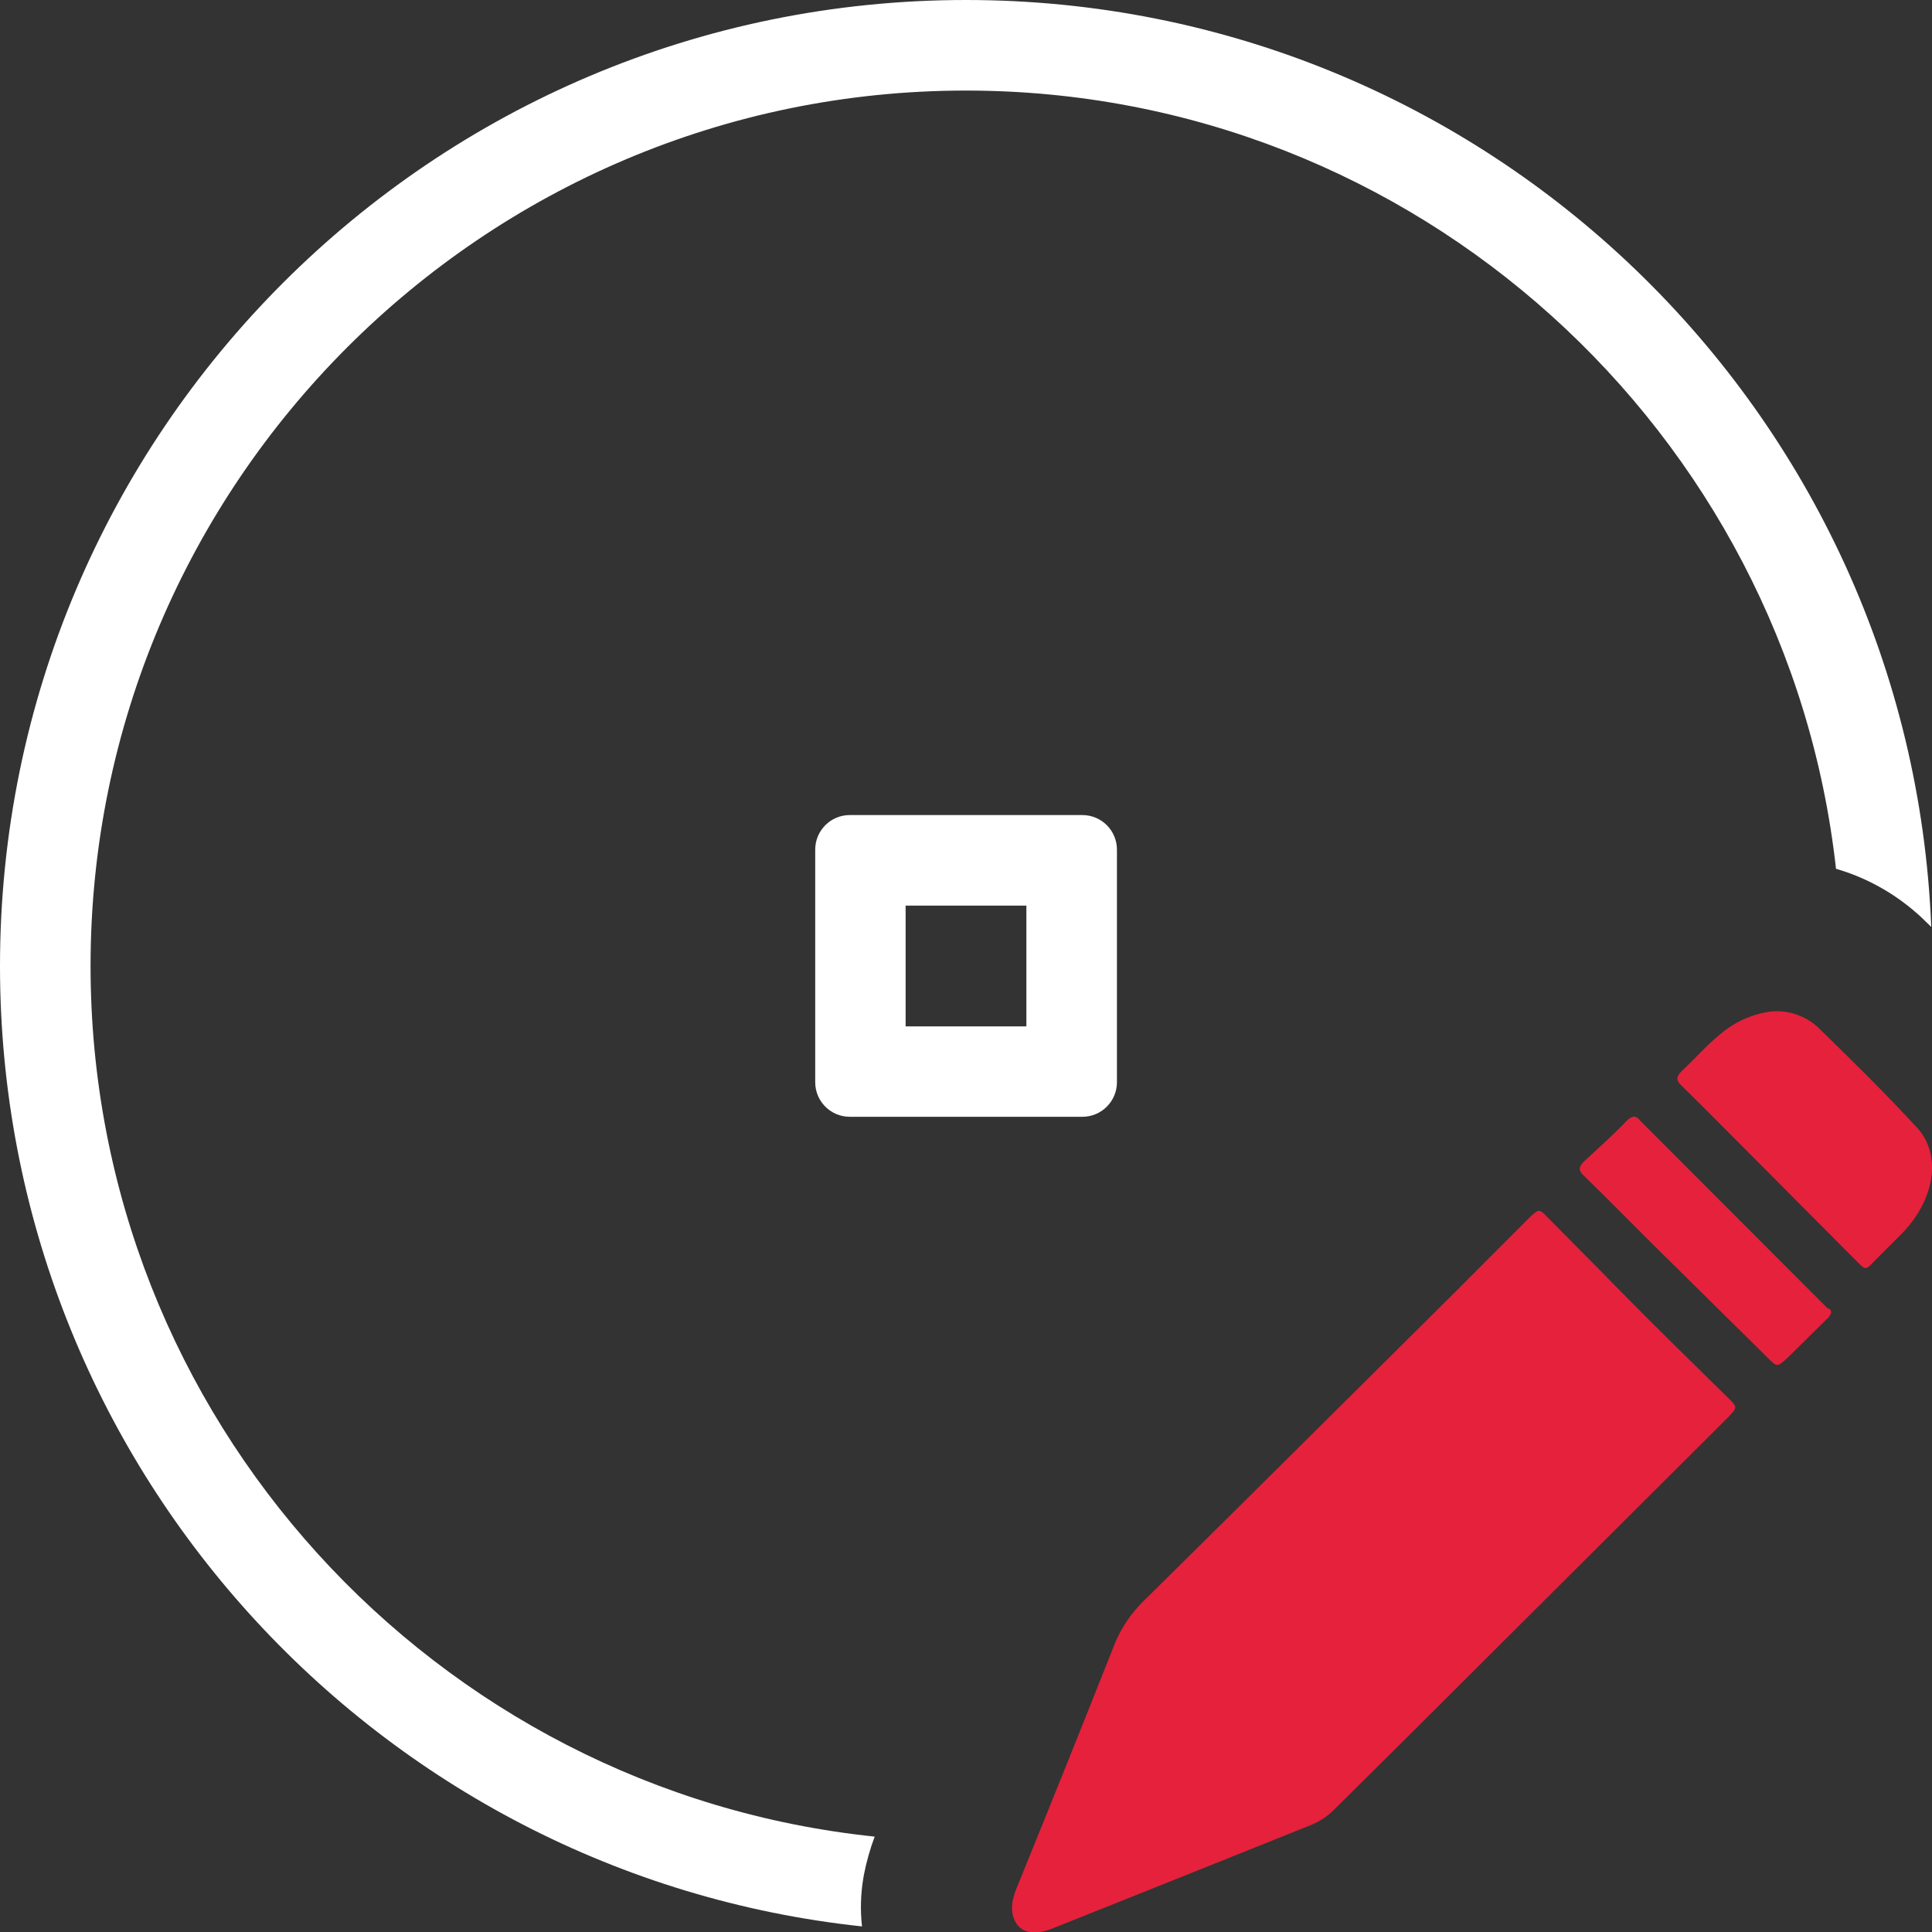 <?xml version="1.0" encoding="UTF-8"?>
<svg id="uuid-6f9c8313-5cd7-4a69-91f0-ec3741b4c0cd" data-name="Calque 1" xmlns="http://www.w3.org/2000/svg" viewBox="0 0 128 128">
  <rect x="0" y="0" width="128" height="128" fill="#333333" stroke="none"/>
  <defs>
    <style>
      .uuid-8276b795-7520-4eef-ad65-c97fd8638a1e {
        fill: #e6213c;
      }

      .uuid-8276b795-7520-4eef-ad65-c97fd8638a1e, .uuid-e4089560-76cc-4348-bdf5-55fb8134c1d9 {
        stroke-width: 0px;
      }

      .uuid-e4089560-76cc-4348-bdf5-55fb8134c1d9 {
        fill: #fff;
      }
    </style>
  </defs>
  <path class="uuid-e4089560-76cc-4348-bdf5-55fb8134c1d9" d="M64,0C28.66,0,0,28.65,0,64,0,97.02,25.01,124.2,57.11,127.63c-.12-1.07-.09-2.14.09-3.21.01-.06.02-.12.03-.18.17-.88.41-1.73.72-2.56-29.15-3.03-51.95-27.74-51.95-57.68C6,32.02,32.02,6,64,6c29.8,0,54.43,22.6,57.64,51.56,1.97.57,3.81,1.58,5.37,2.96.12.1.24.21.36.33.19.19.39.38.58.56C126.59,27.26,98.48,0,64,0Z"/>
  <g id="uuid-6baa3fc0-1cae-4d31-84dc-23bc2307100f" data-name="Draw">
    <path class="uuid-8276b795-7520-4eef-ad65-c97fd8638a1e" d="M67.06,126.08c.08-.41.21-.82.38-1.2,2.17-5.33,4.3-10.63,6.4-15.94.43-1.07,1.08-2.03,1.9-2.84,6.93-6.84,13.81-13.69,20.72-20.55l4.88-4.89c.57-.55.65-.57,1.09-.11,1.58,1.6,3.16,3.18,4.74,4.8,2.44,2.49,4.93,4.91,7.41,7.35.53.53.53.55-.13,1.24l-21.48,21.41-4.67,4.63c-.4.38-.86.68-1.37.9-5.71,2.29-11.43,4.59-17.14,6.86-1.45.59-2.49.27-2.72-1.01-.03-.21-.03-.42,0-.63Z"/>
    <path class="uuid-8276b795-7520-4eef-ad65-c97fd8638a1e" d="M117.15,67.04c1.17-.17,2.35.19,3.24.97,2.23,2.17,4.44,4.34,6.57,6.65,1.69,1.77,1.28,4.72-.9,7.01l-1.9,1.9c-.51.55-.57.57-1.01.13l-8.28-8.32c-1.16-1.16-2.32-2.34-3.5-3.49-.34-.32-.32-.59.11-.99.82-.76,1.56-1.62,2.42-2.32.92-.81,2.05-1.35,3.26-1.54Z"/>
    <path class="uuid-8276b795-7520-4eef-ad65-c97fd8638a1e" d="M121.32,86.98c-.06.17-.18.33-.32.44l-2.51,2.48c-.74.69-.76.67-1.3.13l-8-7.9c-1.43-1.43-2.86-2.88-4.3-4.28-.32-.32-.32-.57.13-.97.93-.86,1.9-1.73,2.74-2.61.36-.36.63-.4.93,0l12.38,12.4c.11.02.27.11.25.32Z"/>
  </g>
  <path class="uuid-e4089560-76cc-4348-bdf5-55fb8134c1d9" d="M68,60v8h-8v-8h8M71.71,54h-15.41c-1.27,0-2.29,1.03-2.29,2.29v15.41c0,1.27,1.03,2.29,2.29,2.29h15.41c1.27,0,2.29-1.03,2.29-2.29v-15.41c0-1.27-1.03-2.29-2.29-2.29h0Z"/>
</svg>